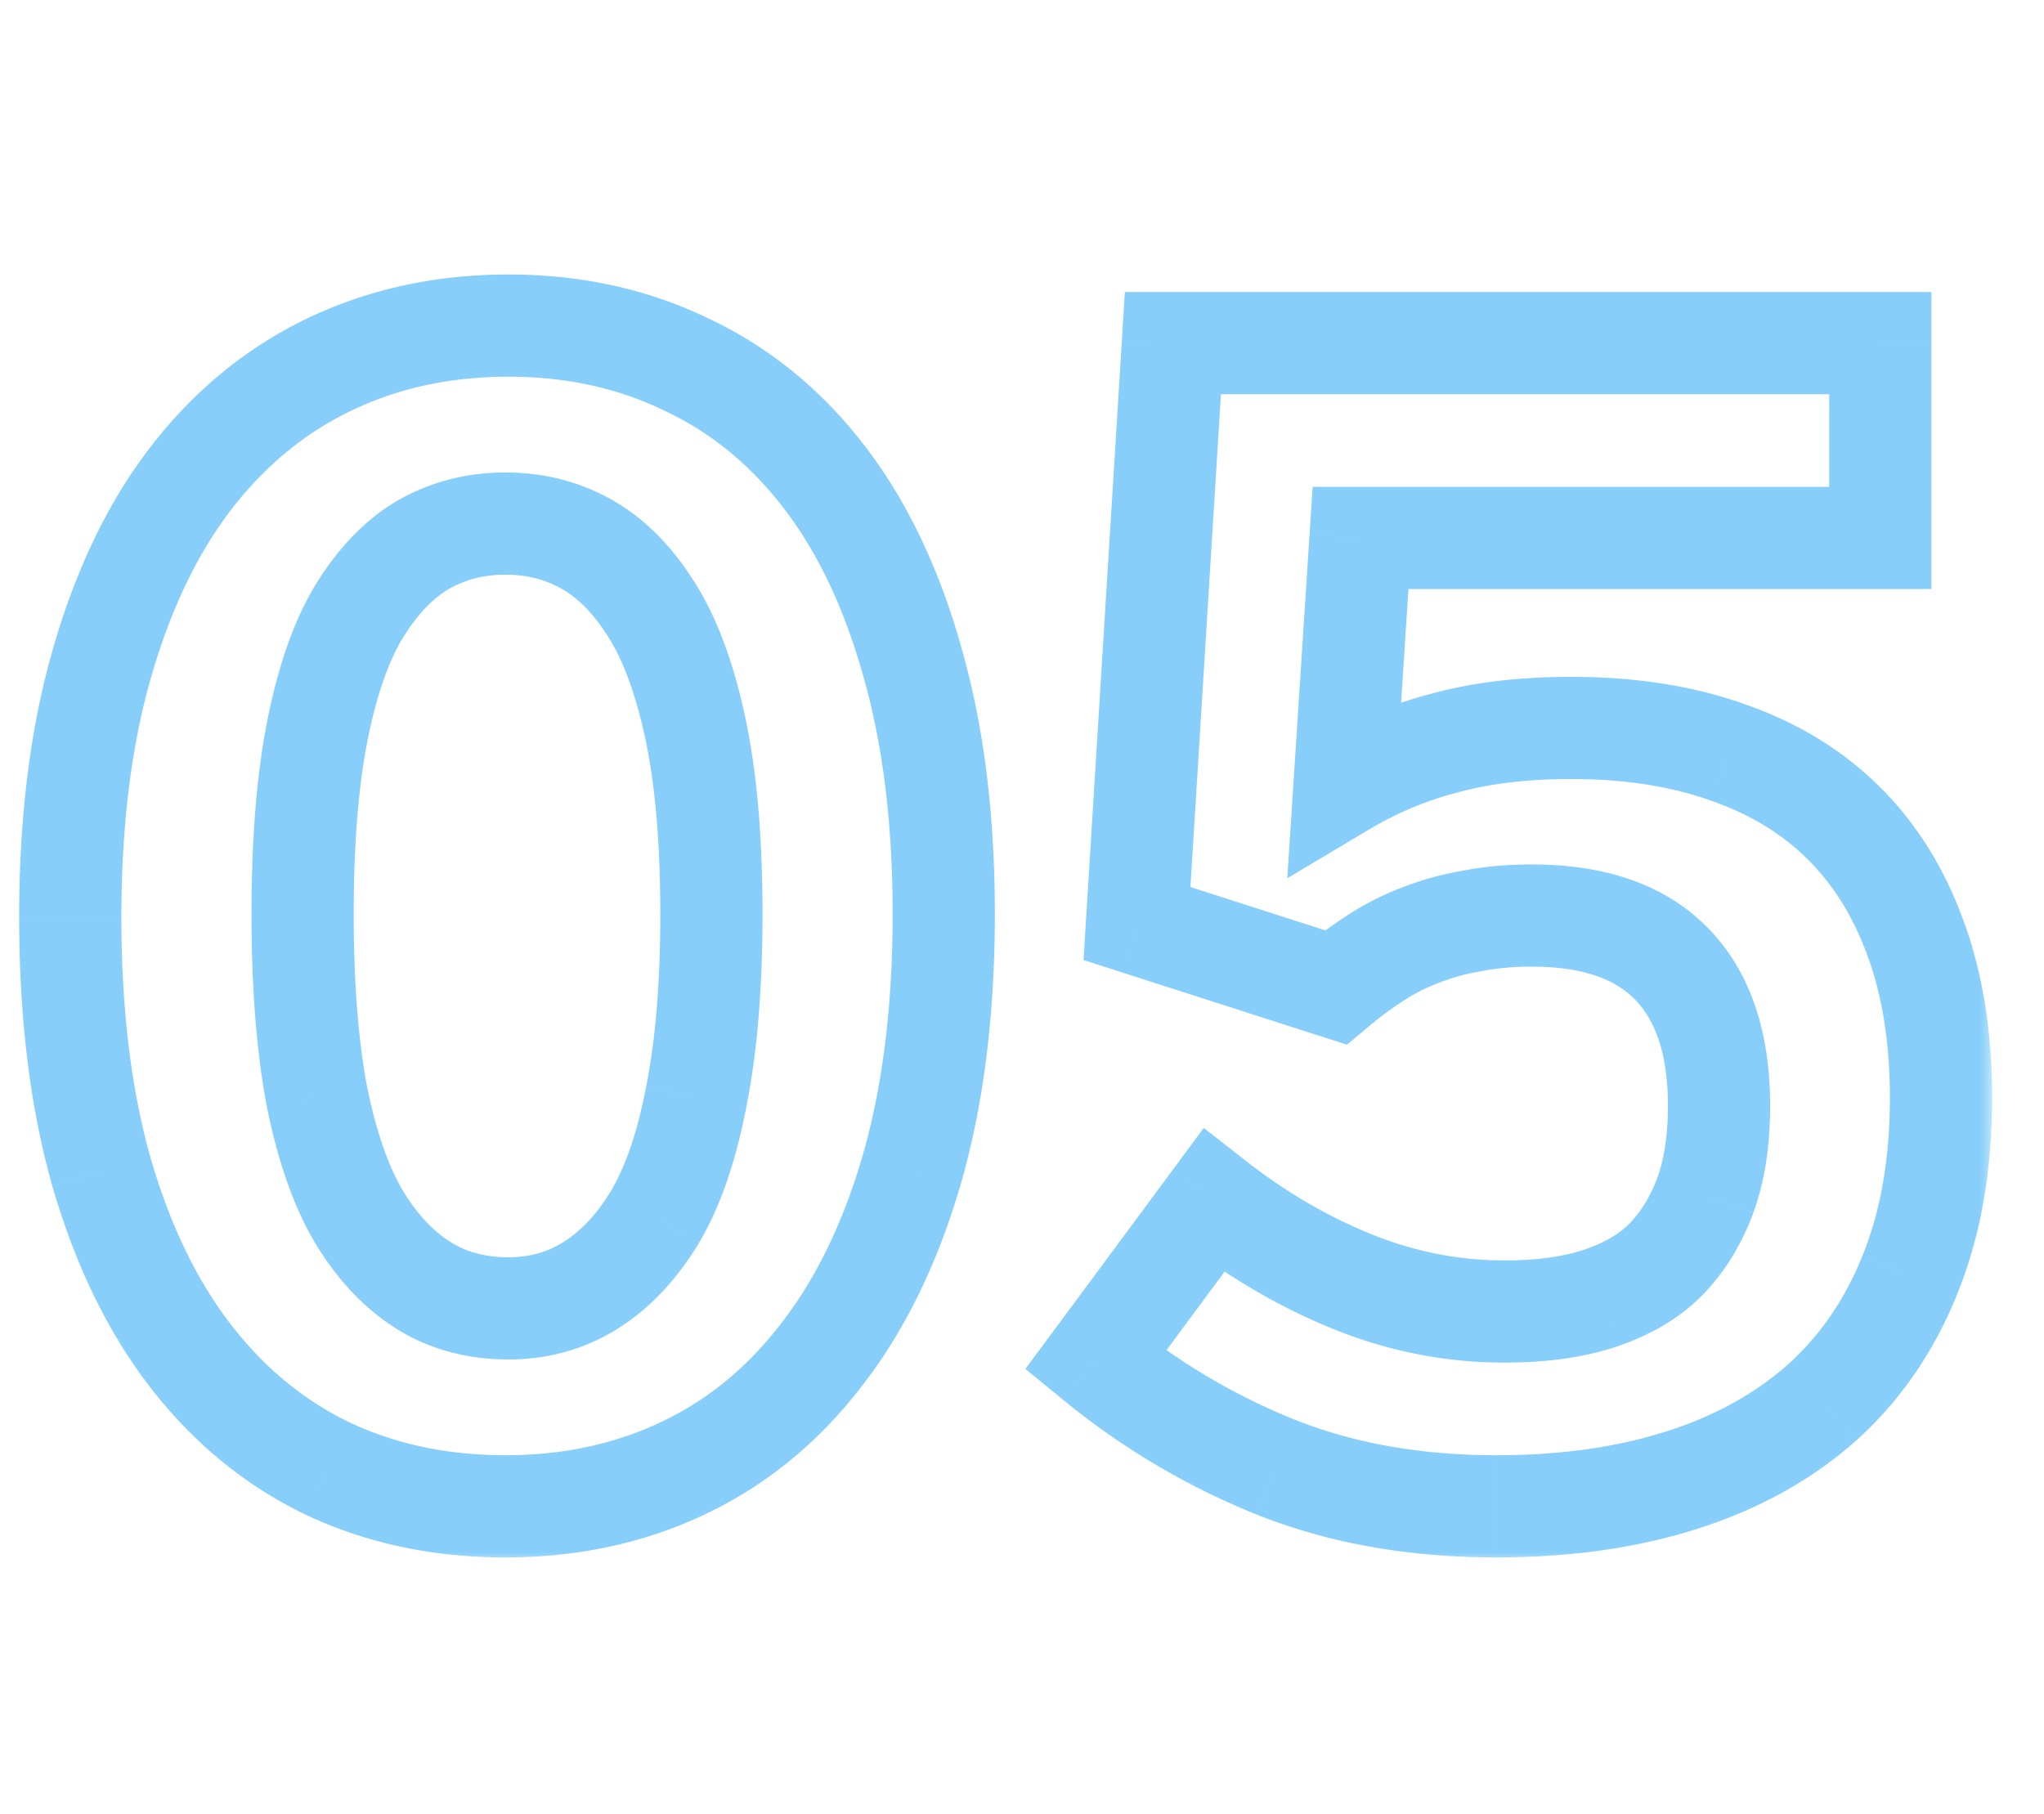 <svg fill="none" xmlns="http://www.w3.org/2000/svg" viewBox="0 0 80 71"><mask id="a" maskUnits="userSpaceOnUse" x="0" y="10.245" width="78" height="51" fill="#000"><path fill="#fff" d="M0 10.245h78v51H0z"/><path d="M36.938 35.776c0 3.771-.417 7.104-1.25 10-.834 2.875-2.01 5.292-3.532 7.25-1.5 1.959-3.302 3.438-5.406 4.438-2.104 1-4.427 1.5-6.969 1.5-2.541 0-4.854-.49-6.937-1.469-2.084-1-3.875-2.469-5.375-4.406-1.5-1.938-2.667-4.344-3.5-7.219-.813-2.875-1.219-6.198-1.219-9.969 0-3.77.417-7.093 1.25-9.968.833-2.896 2-5.313 3.5-7.25 1.52-1.959 3.333-3.438 5.438-4.438 2.104-1 4.427-1.5 6.968-1.5 2.521 0 4.823.5 6.907 1.5 2.104.98 3.906 2.438 5.406 4.375 1.5 1.938 2.656 4.344 3.468 7.219.834 2.875 1.25 6.187 1.25 9.937zm-9.094 0c0-2.875-.209-5.291-.625-7.25-.417-1.958-.99-3.51-1.719-4.656-.73-1.167-1.573-2.02-2.531-2.562-.959-.542-2.021-.813-3.188-.813-1.166 0-2.229.271-3.187.813-.938.541-1.771 1.395-2.5 2.562-.709 1.146-1.26 2.698-1.656 4.656-.396 1.959-.594 4.375-.594 7.25 0 2.792.187 5.177.562 7.157.396 1.958.948 3.53 1.656 4.718.709 1.167 1.542 2.052 2.5 2.657.959.604 2.073.906 3.344.906 1.188 0 2.26-.302 3.219-.906.958-.605 1.792-1.49 2.5-2.657.708-1.187 1.25-2.76 1.625-4.718.396-1.98.594-4.365.594-7.157zm48.125 7.188c0 2.625-.406 4.937-1.219 6.937-.792 1.98-1.938 3.646-3.438 5-1.5 1.334-3.322 2.344-5.468 3.032-2.146.687-4.573 1.03-7.281 1.03-3.188 0-6.063-.51-8.626-1.53a27.02 27.02 0 01-7.062-4.188l4.625-6.25c1.73 1.354 3.552 2.417 5.469 3.188a15.692 15.692 0 005.906 1.156c1.52 0 2.813-.188 3.875-.563 1.063-.375 1.906-.896 2.531-1.562.625-.667 1.115-1.48 1.469-2.438.354-.979.531-2.146.531-3.5 0-2.416-.614-4.26-1.844-5.53-1.229-1.272-3.052-1.907-5.468-1.907-.875 0-1.677.073-2.407.219-.708.125-1.374.312-2 .562a8.9 8.9 0 00-1.718.875 15.06 15.06 0 00-1.563 1.156l-7.781-2.5 1.406-22.718h27.688v7.625H53.25l-.625 9.656a15.144 15.144 0 013.906-1.625c1.438-.396 3.094-.594 4.969-.594 2.313 0 4.365.323 6.156.969 1.792.625 3.302 1.552 4.531 2.781 1.23 1.23 2.167 2.75 2.813 4.563.646 1.791.969 3.843.969 6.156z"/></mask><path d="M35.688 45.776l1.92.557.002-.003-1.922-.554zm-3.532 7.25l-1.58-1.226-.008.01 1.588 1.216zm-19.312 4.47l-.866 1.802.008.004.007.003.85-1.81zM3.969 45.87l-1.925.544.004.013 1.92-.557zM4 25.933l1.92.556.002-.003L4 25.933zm3.5-7.25l-1.58-1.227-.001.002L7.5 18.683zm19.313-4.438l-.866 1.803.01.005.012.005.843-1.813zm8.875 11.594l-1.925.544.004.013 1.92-.557zM25.5 23.87l-1.696 1.06.004.007.005.007L25.5 23.87zm-8.906-2.562l-.984-1.741-.009.004-.008.005 1 1.732zm-2.5 2.562l-1.696-1.06-.005.009 1.7 1.051zm-1.688 19.063l-1.965.372.002.012.003.012 1.96-.396zm1.656 4.718l-1.717 1.025.004.007.004.006 1.71-1.038zm2.5 2.657l1.067-1.692-1.067 1.692zm6.563 0l-1.067-1.692 1.067 1.692zm2.5-2.657l1.71 1.038.004-.006.004-.007-1.718-1.025zm1.625-4.718l-1.961-.393-.002.008-.001.008 1.964.377zm7.688-7.157c0 3.629-.402 6.77-1.172 9.447l3.843 1.107c.897-3.115 1.328-6.64 1.328-10.554h-4zm-1.171 9.444c-.778 2.68-1.853 4.858-3.19 6.58l3.159 2.453c1.704-2.195 2.983-4.851 3.872-7.92l-3.841-1.113zm-3.199 6.59c-1.318 1.722-2.876 2.992-4.677 3.847l1.718 3.613c2.407-1.144 4.454-2.833 6.135-5.028l-3.175-2.432zm-4.677 3.847c-1.812.862-3.838 1.307-6.11 1.307v4c2.812 0 5.431-.555 7.828-1.694l-1.718-3.613zm-6.11 1.307c-2.278 0-4.296-.437-6.086-1.279l-1.702 3.62c2.376 1.117 4.983 1.659 7.788 1.659v-4zm-6.072-1.272c-1.786-.857-3.337-2.12-4.659-3.828l-3.163 2.45c1.679 2.167 3.71 3.842 6.091 4.984l1.731-3.606zM9.05 51.864C7.734 50.166 6.668 48 5.89 45.315l-3.842 1.113c.888 3.065 2.155 5.71 3.84 7.886l3.162-2.449zm-3.157-6.538c-.751-2.659-1.143-5.792-1.143-9.425h-4c0 3.91.42 7.422 1.294 10.513l3.85-1.088zM4.75 35.901c0-3.629.402-6.757 1.17-9.412l-3.84-1.113C1.181 28.472.75 31.989.75 35.9h4zm1.172-9.415c.779-2.707 1.846-4.882 3.16-6.579l-3.163-2.449c-1.687 2.178-2.953 4.837-3.841 7.922l3.844 1.106zm3.158-6.577c1.341-1.727 2.912-3 4.716-3.857l-1.717-3.613c-2.405 1.143-4.459 2.828-6.159 5.017l3.16 2.453zm4.716-3.857c1.812-.862 3.838-1.307 6.11-1.307v-4c-2.811 0-5.43.555-7.827 1.694l1.717 3.613zm6.11-1.307c2.25 0 4.252.444 6.041 1.303l1.731-3.606c-2.377-1.141-4.979-1.697-7.772-1.697v4zm6.063 1.313c1.798.837 3.352 2.087 4.668 3.787l3.163-2.45c-1.684-2.175-3.734-3.842-6.144-4.963l-1.687 3.626zm4.668 3.787c1.313 1.695 2.368 3.857 3.126 6.538l3.85-1.088c-.868-3.07-2.126-5.72-3.813-7.9l-3.163 2.45zm3.13 6.55c.77 2.656 1.17 5.774 1.17 9.381h4c0-3.893-.431-7.4-1.329-10.494l-3.841 1.114zm-3.923 9.381c0-2.96-.214-5.526-.669-7.666l-3.913.833c.378 1.776.582 4.043.582 6.833h4zm-.669-7.666c-.445-2.091-1.085-3.895-1.988-5.314l-3.374 2.148c.555.873 1.061 2.173 1.45 3.999l3.912-.833zm-1.979-5.3c-.863-1.38-1.93-2.502-3.243-3.243l-1.968 3.482c.604.341 1.223.928 1.819 1.881l3.392-2.12zm-3.243-3.243c-1.277-.722-2.682-1.072-4.172-1.072v4c.843 0 1.564.192 2.204.554l1.968-3.482zm-4.172-1.072c-1.49 0-2.895.35-4.171 1.072l1.968 3.482c.64-.362 1.36-.554 2.203-.554v-4zm-4.188 1.08c-1.287.745-2.338 1.864-3.195 3.235l3.392 2.12c.601-.962 1.216-1.551 1.804-1.89l-2-3.464zm-3.2 3.244c-.878 1.42-1.494 3.222-1.916 5.311l3.92.793c.37-1.828.859-3.13 1.398-4.001l-3.402-2.104zm-1.916 5.311c-.43 2.132-.633 4.69-.633 7.646h4c0-2.794.193-5.069.554-6.853l-3.92-.793zm-.633 7.646c0 2.873.192 5.39.597 7.529l3.93-.745c-.345-1.82-.527-4.073-.527-6.784h-4zm.602 7.553c.422 2.09 1.036 3.9 1.899 5.347l3.435-2.05c-.553-.927-1.044-2.263-1.413-4.09l-3.921.793zm1.907 5.36c.837 1.378 1.874 2.51 3.143 3.31l2.133-3.383c-.648-.409-1.277-1.047-1.857-2.003l-3.42 2.076zM15.496 52c1.315.83 2.81 1.215 4.41 1.215v-4c-.94 0-1.676-.22-2.277-.598L15.496 52zm4.41 1.215c1.546 0 2.992-.4 4.286-1.215l-2.134-3.383c-.623.393-1.323.598-2.152.598v4zM24.192 52c1.268-.8 2.306-1.932 3.143-3.31l-3.42-2.076c-.58.956-1.209 1.594-1.857 2.003L24.192 52zm3.15-3.323c.869-1.455 1.471-3.272 1.872-5.367l-3.928-.752c-.35 1.821-.83 3.15-1.379 4.07l3.436 2.049zm1.87-5.351c.428-2.147.632-4.671.632-7.549h-4c0 2.706-.193 4.953-.555 6.764l3.922.785zM74.75 49.9l-1.853-.752-.004.01 1.857.742zm-3.438 5l1.33 1.495.005-.005.006-.005-1.34-1.485zm-21.374 2.532l-.746 1.855.005.003.74-1.858zm-7.063-4.188l-1.608-1.19-1.133 1.532 1.475 1.207 1.266-1.549zm4.625-6.25l1.233-1.575-1.618-1.267-1.223 1.652 1.608 1.19zm5.469 3.188l-.747 1.855.747-1.855zm13.781-3.407l1.876.694.005-.013-1.881-.68zm-9.188-10.718l.348 1.97.022-.005.023-.004-.392-1.961zm-2 .562l.71 1.87.017-.006.016-.007-.742-1.857zm-1.718.875l1.078 1.685.008-.006.008-.005-1.094-1.674zm-1.563 1.156l-.611 1.904 1.051.339.847-.711-1.287-1.532zm-7.781-2.5l-1.996-.123-.096 1.552 1.48.476.612-1.905zm1.406-22.718v-2h-1.88l-.116 1.876 1.996.124zm27.688 0h2v-2h-2v2zm0 7.625v2h2v-2h-2zm-20.344 0v-2h-1.875l-.12 1.87 1.995.13zm-.625 9.656l-1.996-.13-.245 3.796 3.266-1.949-1.025-1.717zm3.906-1.625l.512 1.933.01-.002.01-.003-.532-1.928zm11.125.375l-.678 1.881.01.004.01.003.658-1.888zm4.531 2.781l1.415-1.414-1.415 1.414zM75 36.808l-1.884.67.002.008L75 36.808zm-1.031 6.156c0 2.421-.375 4.47-1.072 6.185l3.706 1.505c.928-2.285 1.366-4.861 1.366-7.69h-4zm-1.076 6.195c-.685 1.711-1.66 3.12-2.92 4.258l2.68 2.969c1.739-1.57 3.055-3.495 3.954-5.742l-3.714-1.485zm-2.91 4.248c-1.267 1.126-2.836 2.008-4.75 2.621l1.221 3.81c2.379-.763 4.455-1.902 6.187-3.442l-2.657-2.99zm-4.75 2.621c-1.913.613-4.129.936-6.67.936v4c2.874 0 5.513-.365 7.891-1.127l-1.22-3.809zm-6.67.936c-2.974 0-5.592-.476-7.885-1.39l-1.48 3.717c2.831 1.128 5.962 1.673 9.364 1.673v-4zm-7.88-1.387a25.021 25.021 0 01-6.542-3.88l-2.532 3.097a29.025 29.025 0 007.583 4.495l1.49-3.712zm-6.2-1.142l4.625-6.25-3.216-2.38-4.625 6.25 3.216 2.38zm1.784-5.865c1.868 1.463 3.853 2.623 5.955 3.468l1.493-3.71c-1.731-.697-3.392-1.662-4.982-2.908l-2.466 3.15zm5.955 3.468c2.149.864 4.37 1.3 6.653 1.3v-4c-1.76 0-3.475-.333-5.16-1.01l-1.493 3.71zm6.653 1.3c1.673 0 3.204-.204 4.54-.676l-1.33-3.772c-.79.279-1.842.449-3.21.449v4zm4.54-.676c1.296-.457 2.436-1.131 3.325-2.08l-2.918-2.736c-.36.385-.908.752-1.738 1.044l1.332 3.772zm3.325-2.08c.828-.883 1.45-1.933 1.886-3.112l-3.752-1.387c-.272.738-.63 1.313-1.052 1.763l2.918 2.736zm1.89-3.125c.454-1.252.651-2.66.651-4.18h-4c0 1.188-.156 2.112-.412 2.82l3.762 1.36zm.651-4.18c0-2.742-.7-5.16-2.406-6.922L64 39.135c.753.78 1.281 2.05 1.281 4.141h4zm-2.406-6.922c-1.728-1.787-4.152-2.516-6.906-2.516v4c2.08 0 3.3.541 4.03 1.297l2.876-2.781zm-6.906-2.516c-.985 0-1.92.082-2.799.258l.785 3.922a10.3 10.3 0 012.014-.18v-4zm-2.754.25c-.835.146-1.634.37-2.395.674l1.485 3.714a8.087 8.087 0 011.605-.45l-.695-3.939zm-2.362.661c-.74.28-1.441.638-2.104 1.071l2.19 3.348a6.902 6.902 0 011.333-.679l-1.419-3.74zm-2.087 1.06c-.6.385-1.19.822-1.771 1.31l2.573 3.063c.46-.388.913-.72 1.354-1.003l-2.156-3.37zm.127.937l-7.781-2.5-1.224 3.809 7.782 2.5 1.223-3.809zm-6.397-.472l1.406-22.719-3.992-.247-1.406 22.719 3.992.247zm-.59-20.842h27.688v-4H45.906v4zm25.688-2v7.625h4v-7.625h-4zm2 5.625H53.25v4h20.344v-4zm-22.34 1.87l-.625 9.657 3.992.258.625-9.656-3.992-.259zm2.396 11.503a13.144 13.144 0 013.393-1.409l-1.023-3.866a17.145 17.145 0 00-4.42 1.84l2.05 3.436zm3.412-1.414c1.227-.338 2.699-.522 4.438-.522v-4c-2.01 0-3.852.212-5.5.666l1.062 3.856zm4.438-.522c2.13 0 3.945.298 5.478.85l1.357-3.763c-2.05-.739-4.34-1.087-6.835-1.087v4zm5.498.857c1.533.535 2.778 1.31 3.775 2.307l2.829-2.828c-1.461-1.461-3.237-2.54-5.287-3.255l-1.317 3.776zm3.775 2.307c.998.998 1.786 2.257 2.343 3.82l3.768-1.343c-.735-2.061-1.822-3.845-3.282-5.305l-2.829 2.828zm2.346 3.827c.552 1.533.85 3.349.85 5.478h4c0-2.496-.348-4.784-1.087-6.835l-3.764 1.357z" fill="#87CEFA" mask="url(#a)"/></svg>